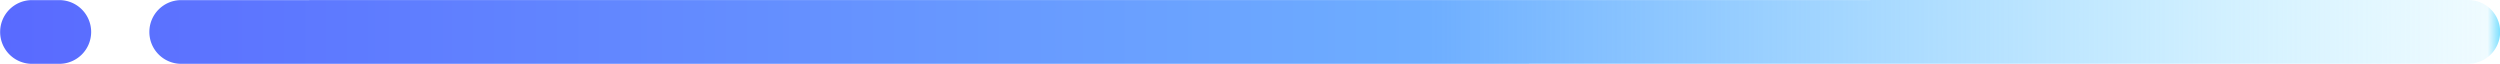 <svg xmlns="http://www.w3.org/2000/svg" xmlns:xlink="http://www.w3.org/1999/xlink" width="233.656" height="5.969" viewBox="0 0 233.656 5.969">
  <defs>
    <style>
      .cls-1 {
        fill-rule: evenodd;
        fill: url(#linear-gradient);
      }
    </style>
    <linearGradient id="linear-gradient" x1="247.438" y1="329.36" x2="481.094" y2="329.36" gradientUnits="userSpaceOnUse">
      <stop offset="0" stop-color="#596aff"/>
      <stop offset="0.572" stop-color="#6eaeff"/>
      <stop offset="0.995" stop-color="#7ddfff" stop-opacity="0.122"/>
      <stop offset="1" stop-color="#7de0ff"/>
    </linearGradient>
  </defs>
  <path id="top_line_01_3.svg" class="cls-1" d="M264.374,326.385l213.756-.009a2.976,2.976,0,0,1,2.977,2.977h0a2.977,2.977,0,0,1-2.976,2.978l-213.758.009a2.977,2.977,0,0,1-2.976-2.978h0A2.977,2.977,0,0,1,264.374,326.385Zm-13.946,0h2.553a2.977,2.977,0,0,1,2.977,2.977h0a2.979,2.979,0,0,1-2.977,2.978h-2.553a2.977,2.977,0,0,1-2.977-2.978h0A2.978,2.978,0,0,1,250.428,326.385Z" transform="translate(-247.438 -326.375)"/>
</svg>
